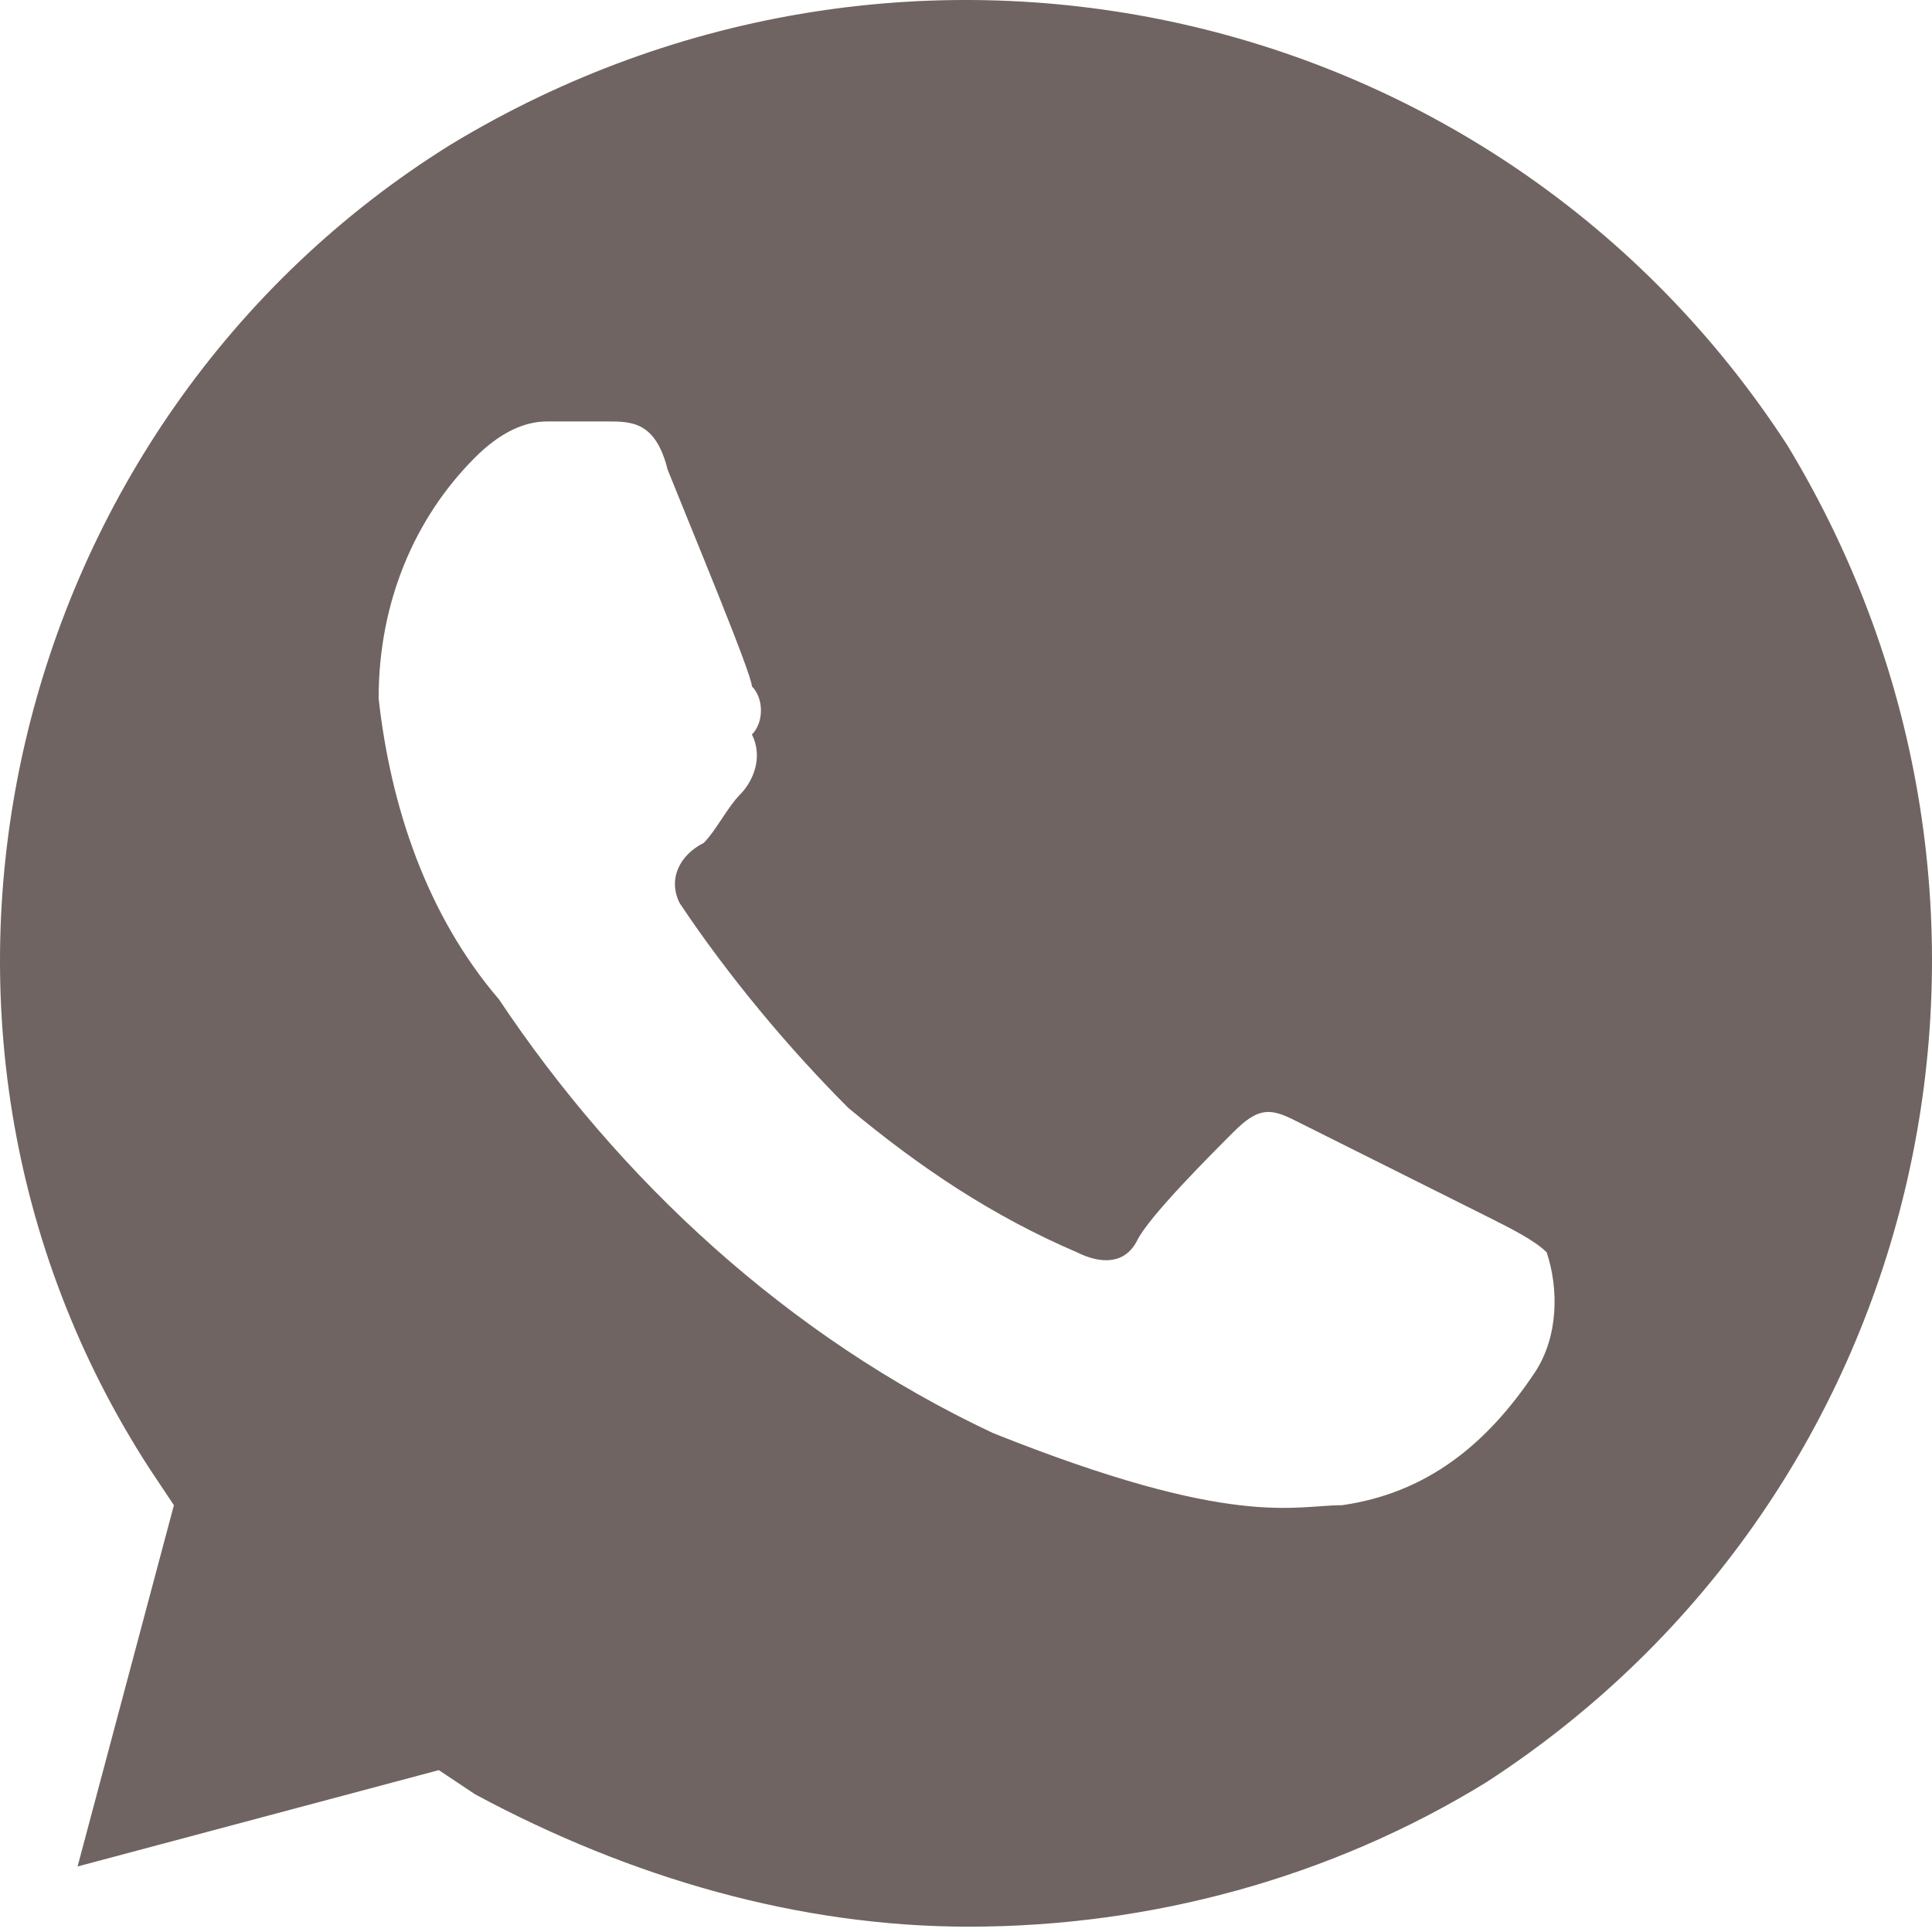 <?xml version="1.0" encoding="UTF-8"?> <svg xmlns="http://www.w3.org/2000/svg" width="212" height="212" viewBox="0 0 212 212" fill="none"> <path d="M196.145 48.889C164.433 -0.002 99.686 -14.537 49.474 15.855C0.584 46.246 -15.272 112.314 16.441 161.204L19.083 165.168L8.512 204.809L48.153 194.238L52.117 196.881C69.295 206.13 87.794 211.416 106.293 211.416C126.113 211.416 145.934 206.13 163.111 195.559C212.002 163.847 226.537 99.1 196.145 48.889ZM168.397 150.633C163.111 158.561 156.505 163.847 147.255 165.168C141.97 165.168 135.363 167.811 108.936 157.24C86.472 146.669 67.974 129.492 54.76 109.671C46.832 100.422 42.868 88.529 41.546 76.637C41.546 66.066 45.51 56.817 52.117 50.21C54.76 47.567 57.403 46.246 60.045 46.246H66.652C69.295 46.246 71.938 46.246 73.259 51.531C75.902 58.138 82.508 73.995 82.508 75.316C83.83 76.637 83.83 79.28 82.508 80.601C83.83 83.244 82.508 85.887 81.187 87.208C79.866 88.529 78.544 91.172 77.223 92.493C74.58 93.815 73.259 96.458 74.58 99.1C79.866 107.028 86.472 114.957 93.079 121.563C101.007 128.17 108.936 133.456 118.185 137.42C120.828 138.741 123.471 138.741 124.792 136.098C126.113 133.456 132.72 126.849 135.363 124.206C138.006 121.563 139.327 121.563 141.97 122.885L163.111 133.456C165.754 134.777 168.397 136.098 169.718 137.42C171.04 141.384 171.039 146.669 168.397 150.633Z" fill="#6F6461"></path> </svg> 
